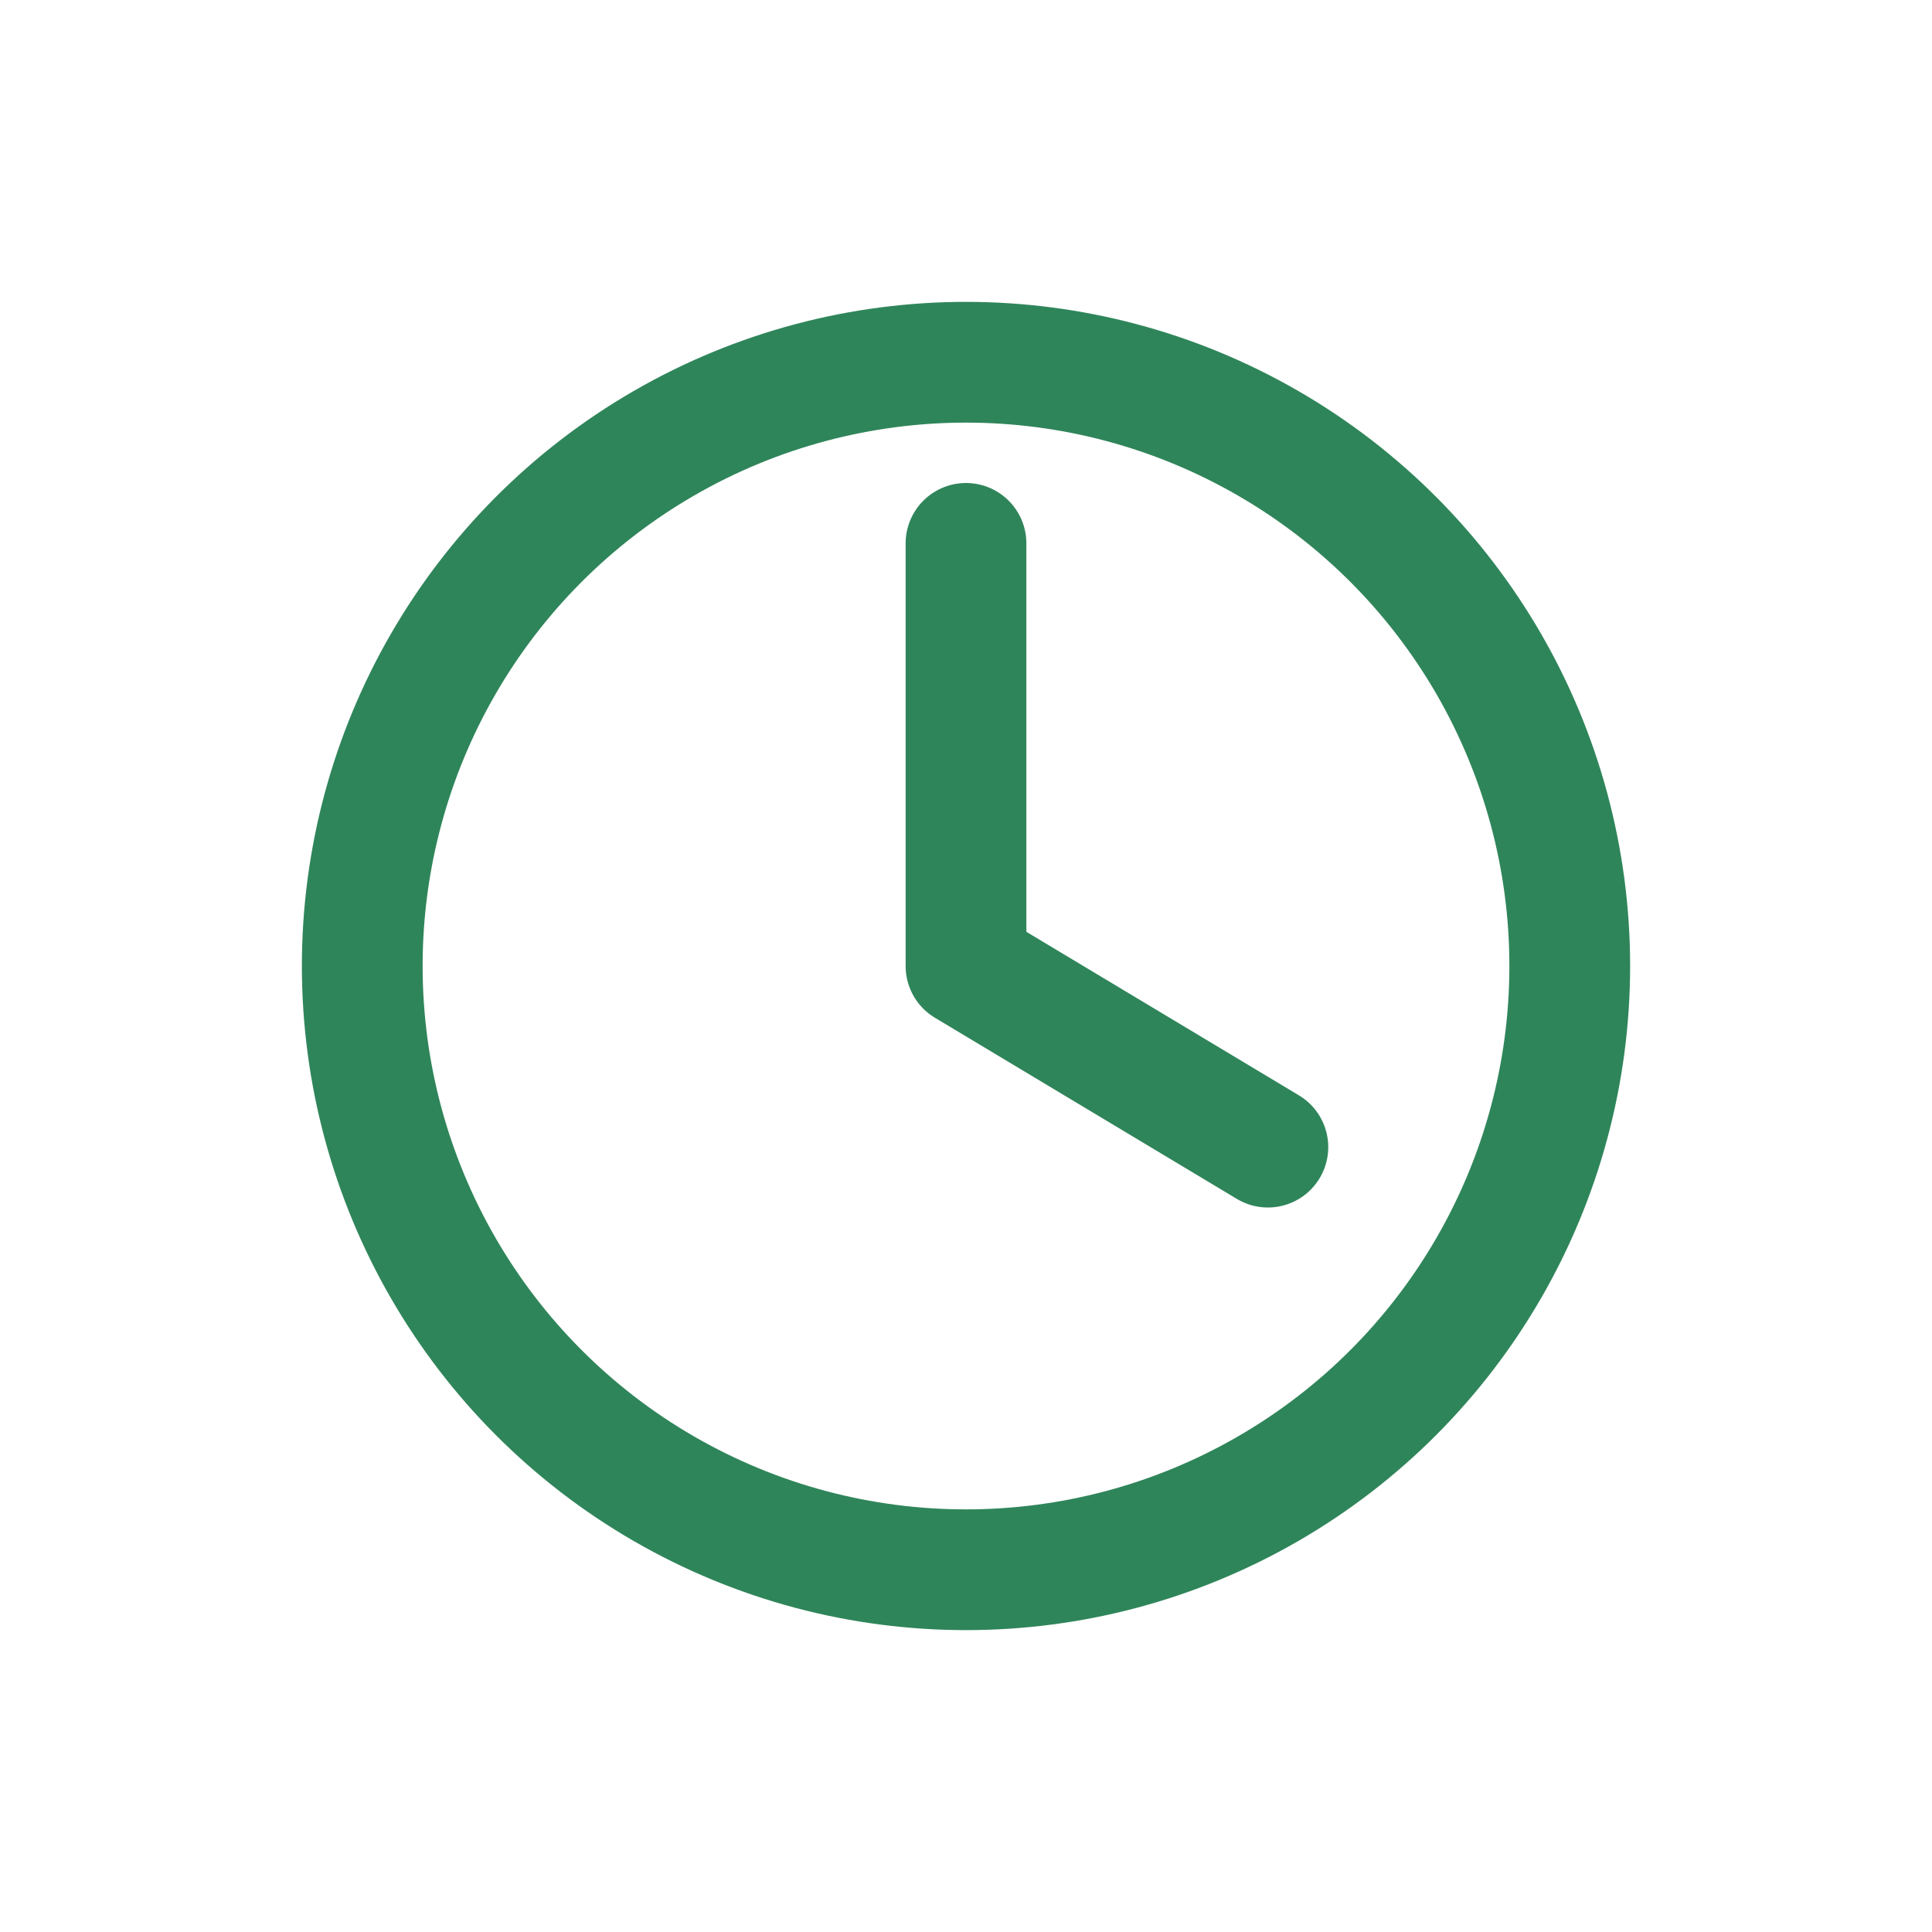 <?xml version="1.0" encoding="UTF-8"?>
<svg xmlns="http://www.w3.org/2000/svg" width="32" height="32" viewBox="0 0 32 32"><g fill="none" stroke="#2F855A" stroke-width="2" stroke-linecap="round" stroke-linejoin="round"><circle cx="16" cy="16" r="10"/><path d="M16 9v7l5 3"/></g></svg>